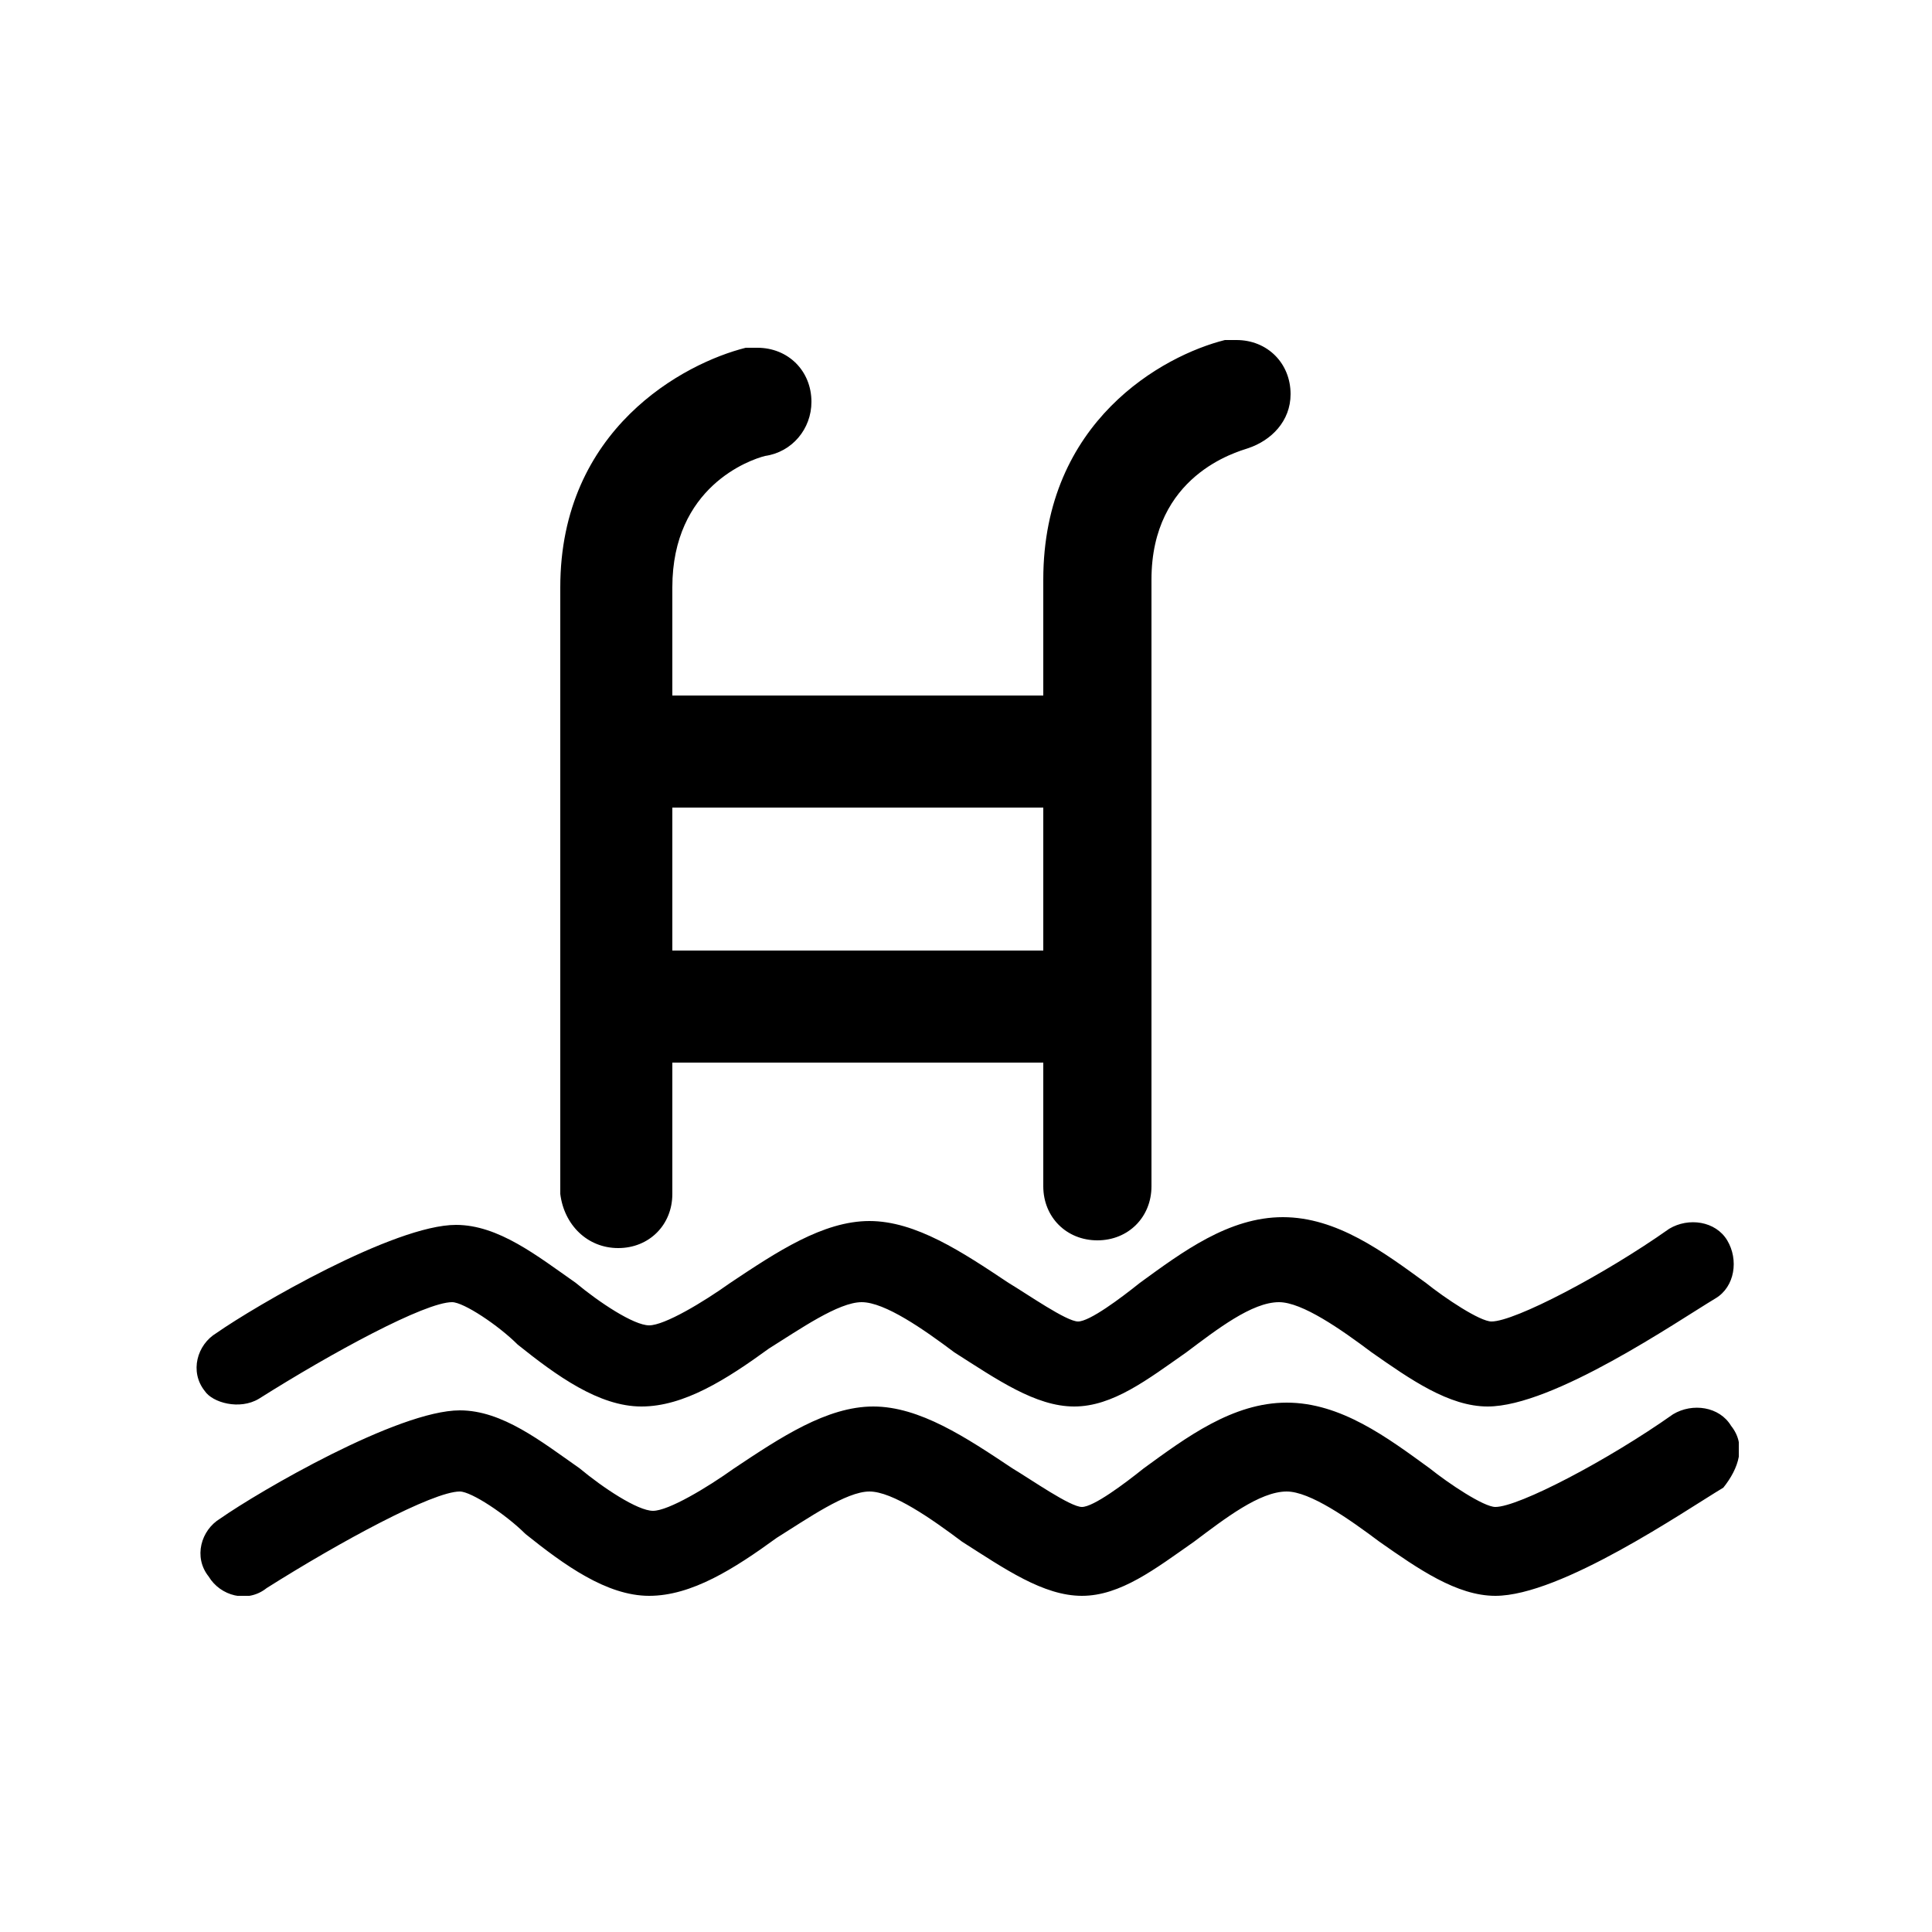 <?xml version="1.0" encoding="utf-8"?>
<!-- Generator: Adobe Illustrator 22.1.0, SVG Export Plug-In . SVG Version: 6.00 Build 0)  -->
<svg version="1.1" id="Layer_1" xmlns="http://www.w3.org/2000/svg" xmlns:xlink="http://www.w3.org/1999/xlink" x="0px" y="0px"
	 viewBox="0 0 50 50" style="enable-background:new 0 0 50 50;" xml:space="preserve">
<style type="text/css">
	.st0{clip-path:url(#SVGID_2_);}
</style>
<g>
	<g>
		<defs>
			<rect id="SVGID_1_" x="5" y="8.8" width="40" height="32.5"/>
		</defs>
		<clipPath id="SVGID_2_">
			<use xlink:href="#SVGID_1_"  style="overflow:visible;"/>
		</clipPath>
		<path class="st0" d="M16,32.3c0.8,0,1.4-0.6,1.4-1.4v-3.4H27v3.2c0,0.8,0.6,1.4,1.4,1.4c0.8,0,1.4-0.6,1.4-1.4V15
			c0-2.7,2.2-3.3,2.5-3.4l0,0v0c0.6-0.2,1.1-0.7,1.1-1.4c0-0.8-0.6-1.4-1.4-1.4c-0.1,0-0.2,0-0.3,0v0c0,0,0,0,0,0c0,0,0,0,0,0
			C30.1,9.2,27,10.9,27,15v3h-9.6v-2.8c0-2.6,2-3.3,2.4-3.4c0.7-0.1,1.2-0.7,1.2-1.4c0-0.8-0.6-1.4-1.4-1.4c-0.1,0-0.2,0-0.3,0l0,0
			c-1.6,0.4-4.8,2.1-4.8,6.2v15.7C14.6,31.7,15.2,32.3,16,32.3L16,32.3z M17.4,20.9H27v3.7h-9.6V20.9z M17.4,20.9"/>
		<path class="st0" d="M6.7,36.2c1.9-1.2,4.3-2.5,5-2.5c0.3,0,1.2,0.6,1.7,1.1c1,0.8,2.1,1.6,3.2,1.6c1.1,0,2.2-0.7,3.3-1.5
			c0.8-0.5,1.8-1.2,2.4-1.2c0.6,0,1.6,0.7,2.4,1.3c1.1,0.7,2.1,1.4,3.1,1.4c1,0,1.9-0.7,2.9-1.4c0.8-0.6,1.7-1.3,2.4-1.3
			c0.6,0,1.6,0.7,2.4,1.3c1,0.7,2,1.4,3,1.4c1.7,0,4.9-2.2,5.9-2.8c0.5-0.3,0.6-1,0.3-1.5c-0.3-0.5-1-0.6-1.5-0.3
			c-1.7,1.2-4,2.4-4.6,2.4c-0.3,0-1.2-0.6-1.7-1c-1.1-0.8-2.3-1.7-3.7-1.7c-1.4,0-2.6,0.9-3.7,1.7c-0.5,0.4-1.3,1-1.6,1
			c-0.3,0-1.3-0.7-1.8-1c-1.2-0.8-2.4-1.6-3.6-1.6c-1.2,0-2.4,0.8-3.6,1.6c-0.7,0.5-1.7,1.1-2.1,1.1c-0.4,0-1.3-0.6-1.9-1.1
			c-1-0.7-2-1.5-3.1-1.5c-1.6,0-5.2,2.1-6.2,2.8c-0.5,0.3-0.7,1-0.3,1.5C5.5,36.3,6.2,36.5,6.7,36.2L6.7,36.2z M6.7,36.2"/>
		<path class="st0" d="M44.8,36.9c-0.3-0.5-1-0.6-1.5-0.3c-1.7,1.2-4,2.4-4.6,2.4c-0.3,0-1.2-0.6-1.7-1c-1.1-0.8-2.3-1.7-3.7-1.7
			c-1.4,0-2.6,0.9-3.7,1.7c-0.5,0.4-1.3,1-1.6,1c-0.3,0-1.3-0.7-1.8-1c-1.2-0.8-2.4-1.6-3.6-1.6c-1.2,0-2.4,0.8-3.6,1.6
			c-0.7,0.5-1.7,1.1-2.1,1.1c-0.4,0-1.3-0.6-1.9-1.1c-1-0.7-2-1.5-3.1-1.5c-1.6,0-5.2,2.1-6.2,2.8c-0.5,0.3-0.7,1-0.3,1.5
			c0.3,0.5,1,0.7,1.5,0.3c1.9-1.2,4.3-2.5,5-2.5c0.3,0,1.2,0.6,1.7,1.1c1,0.8,2.1,1.6,3.2,1.6c1.1,0,2.2-0.7,3.3-1.5
			c0.8-0.5,1.8-1.2,2.4-1.2c0.6,0,1.6,0.7,2.4,1.3c1.1,0.7,2.1,1.4,3.1,1.4c1,0,1.9-0.7,2.9-1.4c0.8-0.6,1.7-1.3,2.4-1.3
			c0.6,0,1.6,0.7,2.4,1.3c1,0.7,2,1.4,3,1.4c1.7,0,4.9-2.2,5.9-2.8C45,38,45.2,37.4,44.8,36.9L44.8,36.9z M44.8,36.9"/>
	</g>
</g>
</svg>
